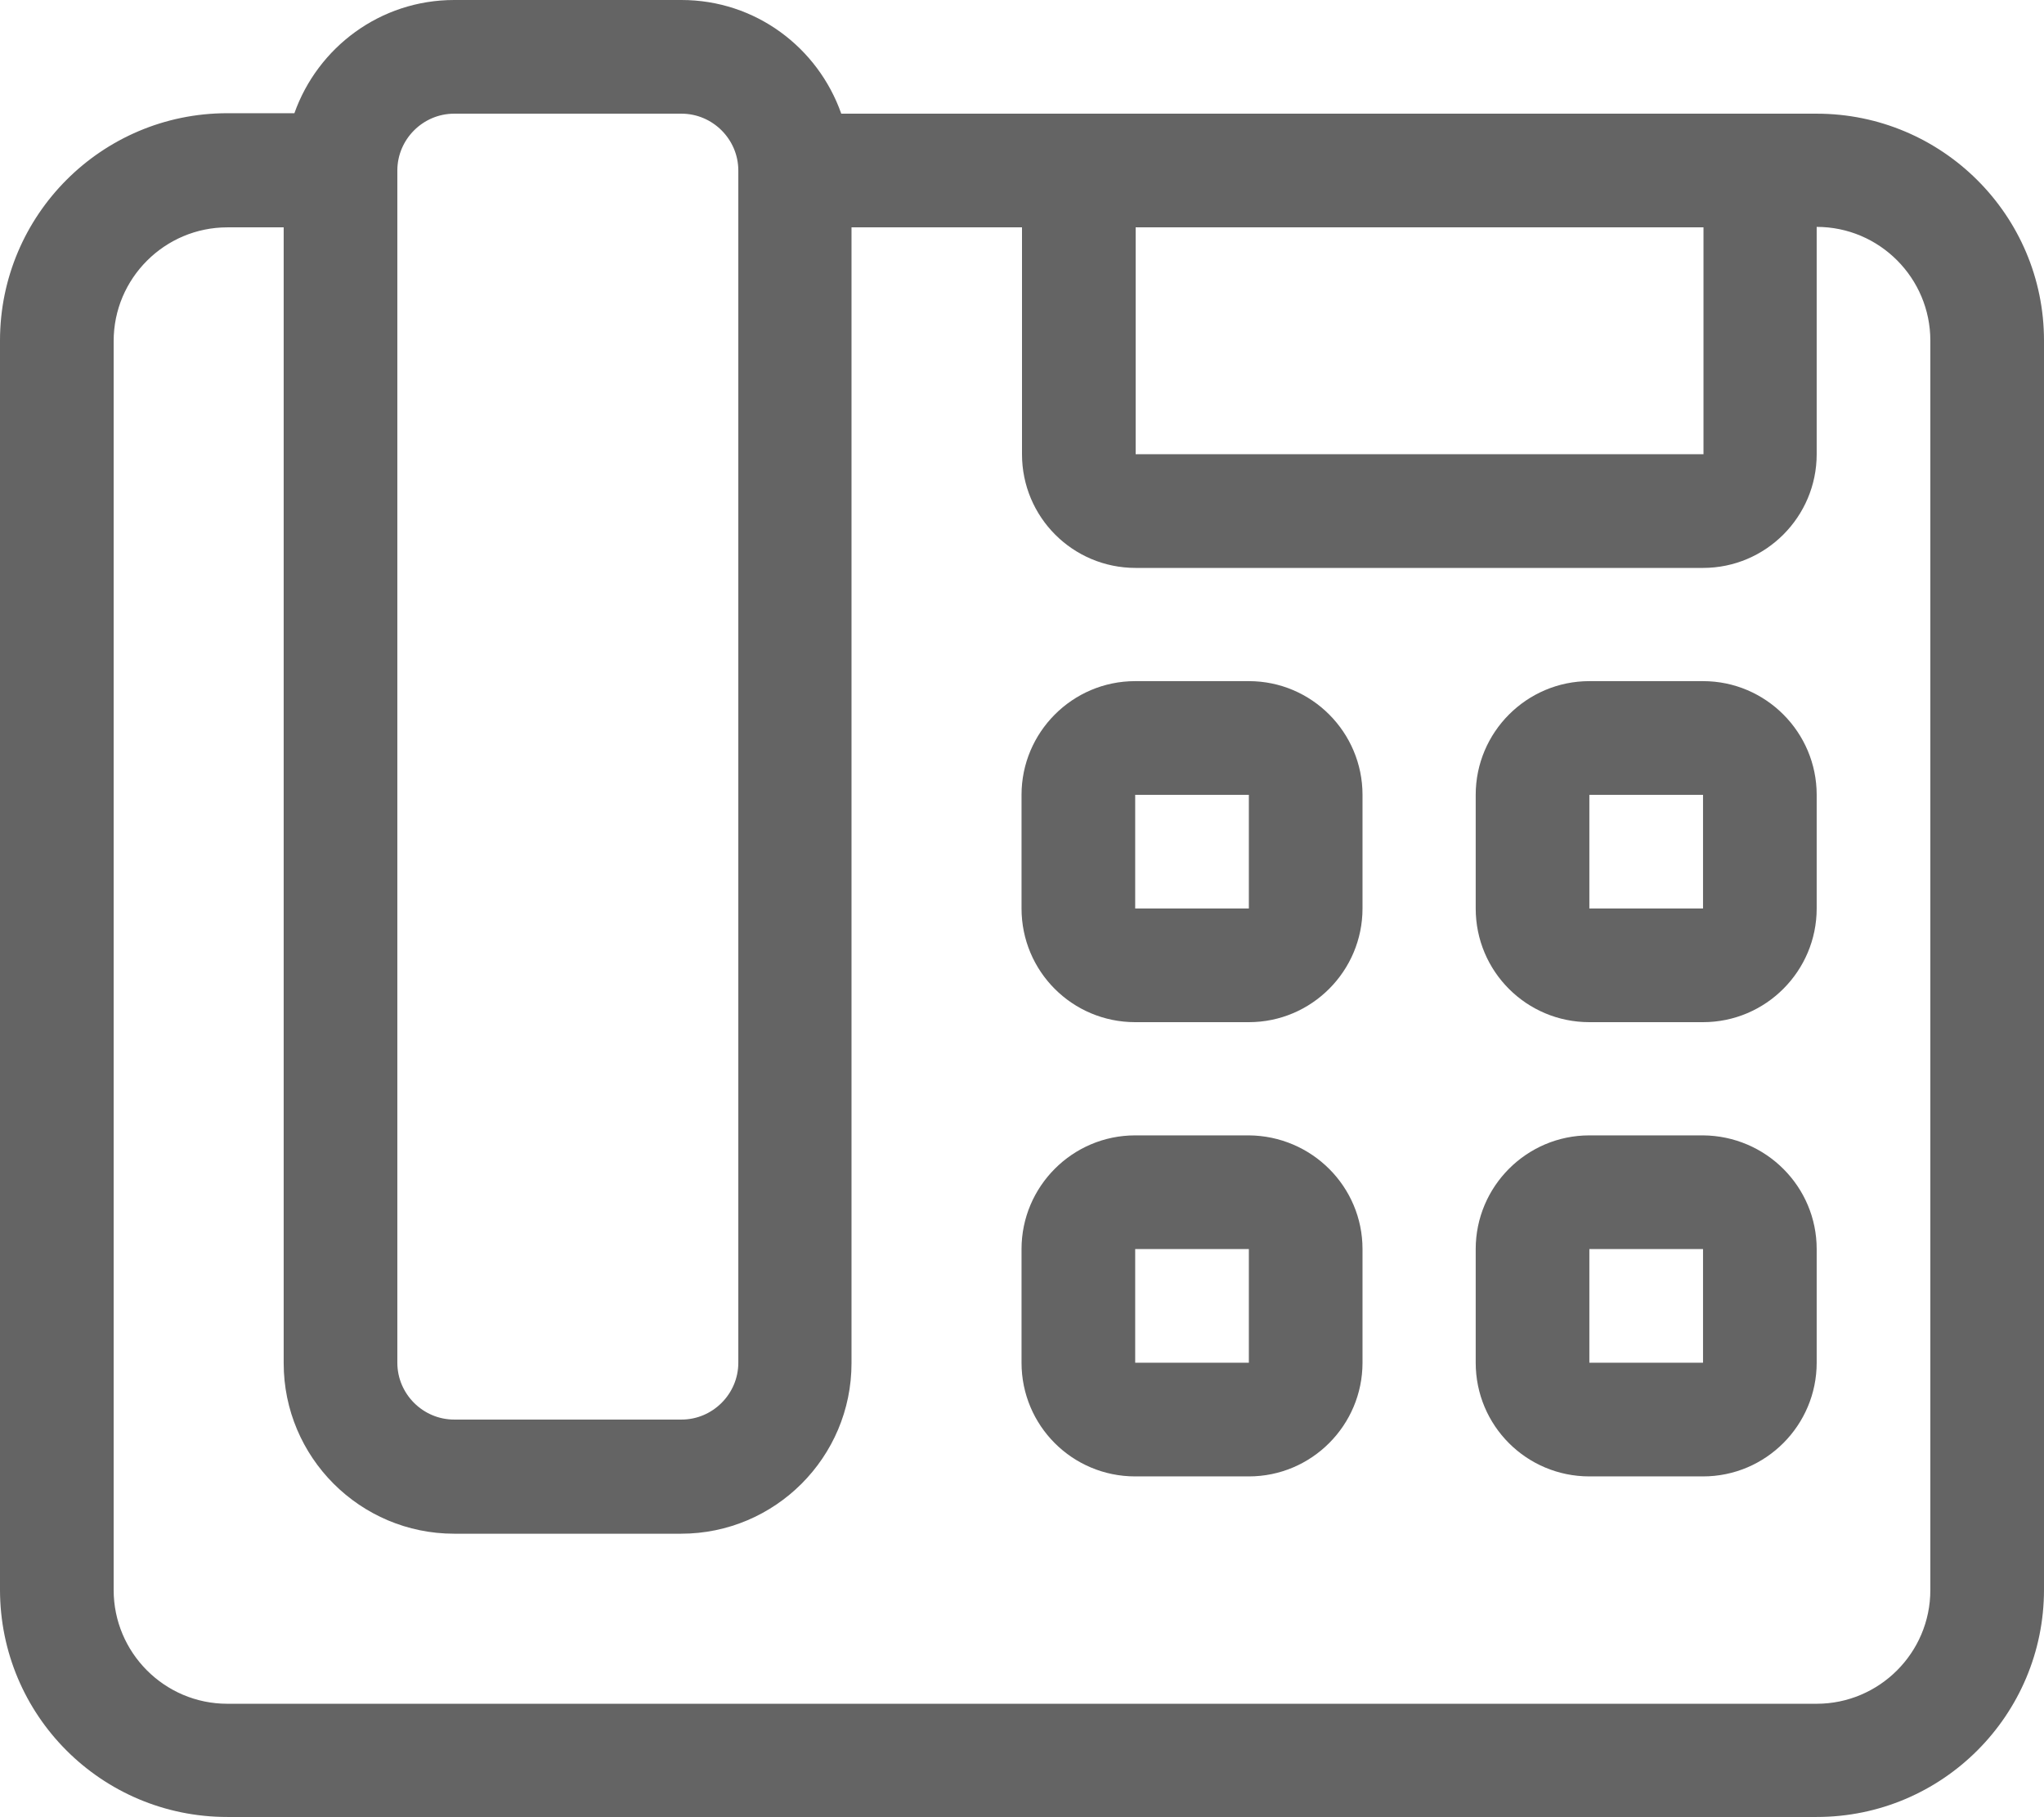 <?xml version="1.0" encoding="utf-8"?>
<!-- Generator: Adobe Illustrator 25.2.1, SVG Export Plug-In . SVG Version: 6.00 Build 0)  -->
<svg version="1.1" id="レイヤー_1" xmlns="http://www.w3.org/2000/svg" xmlns:xlink="http://www.w3.org/1999/xlink" x="0px"
	 y="0px" viewBox="0 0 43.88 39" style="enable-background:new 0 0 43.88 39;" xml:space="preserve">
<style type="text/css">
	.st0{fill:#646464;}
</style>
<path class="st0" d="M43.88,7.31v26.81c0,2.69-2.18,4.88-4.88,4.88H4.88C2.18,39,0,36.82,0,34.12V7.31c0-2.69,2.18-4.88,4.88-4.88
	h1.44C6.82,1.02,8.16,0,9.75,0h4.88c1.59,0,2.93,1.02,3.43,2.44H39C41.69,2.44,43.88,4.62,43.88,7.31z M41.44,7.31
	c0-1.34-1.09-2.44-2.44-2.44v4.88c0,1.34-1.09,2.44-2.44,2.44H24.38c-1.35,0-2.44-1.09-2.44-2.44V4.88h-3.66v24.38
	c0,2.02-1.64,3.66-3.66,3.66H9.75c-2.02,0-3.66-1.64-3.66-3.66V4.88H4.88c-1.34,0-2.44,1.09-2.44,2.44v26.81
	c0,1.34,1.09,2.44,2.44,2.44H39c1.34,0,2.44-1.09,2.44-2.44V7.31z M8.53,29.25c0,0.67,0.55,1.22,1.22,1.22h4.88
	c0.67,0,1.22-0.55,1.22-1.22V3.66c0-0.67-0.55-1.22-1.22-1.22H9.75c-0.67,0-1.22,0.55-1.22,1.22V29.25z M29.25,17.06v2.44
	c0,1.34-1.09,2.44-2.44,2.44h-2.44c-1.35,0-2.44-1.09-2.44-2.44v-2.44c0-1.34,1.09-2.44,2.44-2.44h2.44
	C28.16,14.62,29.25,15.72,29.25,17.06z M29.25,26.81v2.44c0,1.34-1.09,2.44-2.44,2.44h-2.44c-1.35,0-2.44-1.09-2.44-2.44v-2.44
	c0-1.34,1.09-2.44,2.44-2.44h2.44C28.16,24.38,29.25,25.47,29.25,26.81z M24.38,9.75h12.19V4.88H24.38V9.75z M26.81,17.06h-2.44
	v2.44h2.44V17.06z M26.81,26.81h-2.44v2.44h2.44V26.81z M39,17.06v2.44c0,1.34-1.09,2.44-2.44,2.44h-2.44
	c-1.35,0-2.44-1.09-2.44-2.44v-2.44c0-1.34,1.09-2.44,2.44-2.44h2.44C37.91,14.62,39,15.72,39,17.06z M39,26.81v2.44
	c0,1.34-1.09,2.44-2.44,2.44h-2.44c-1.35,0-2.44-1.09-2.44-2.44v-2.44c0-1.34,1.09-2.44,2.44-2.44h2.44
	C37.91,24.38,39,25.47,39,26.81z M36.56,17.06h-2.44v2.44h2.44V17.06z M36.56,26.81h-2.44v2.44h2.44V26.81z"/>
</svg>
